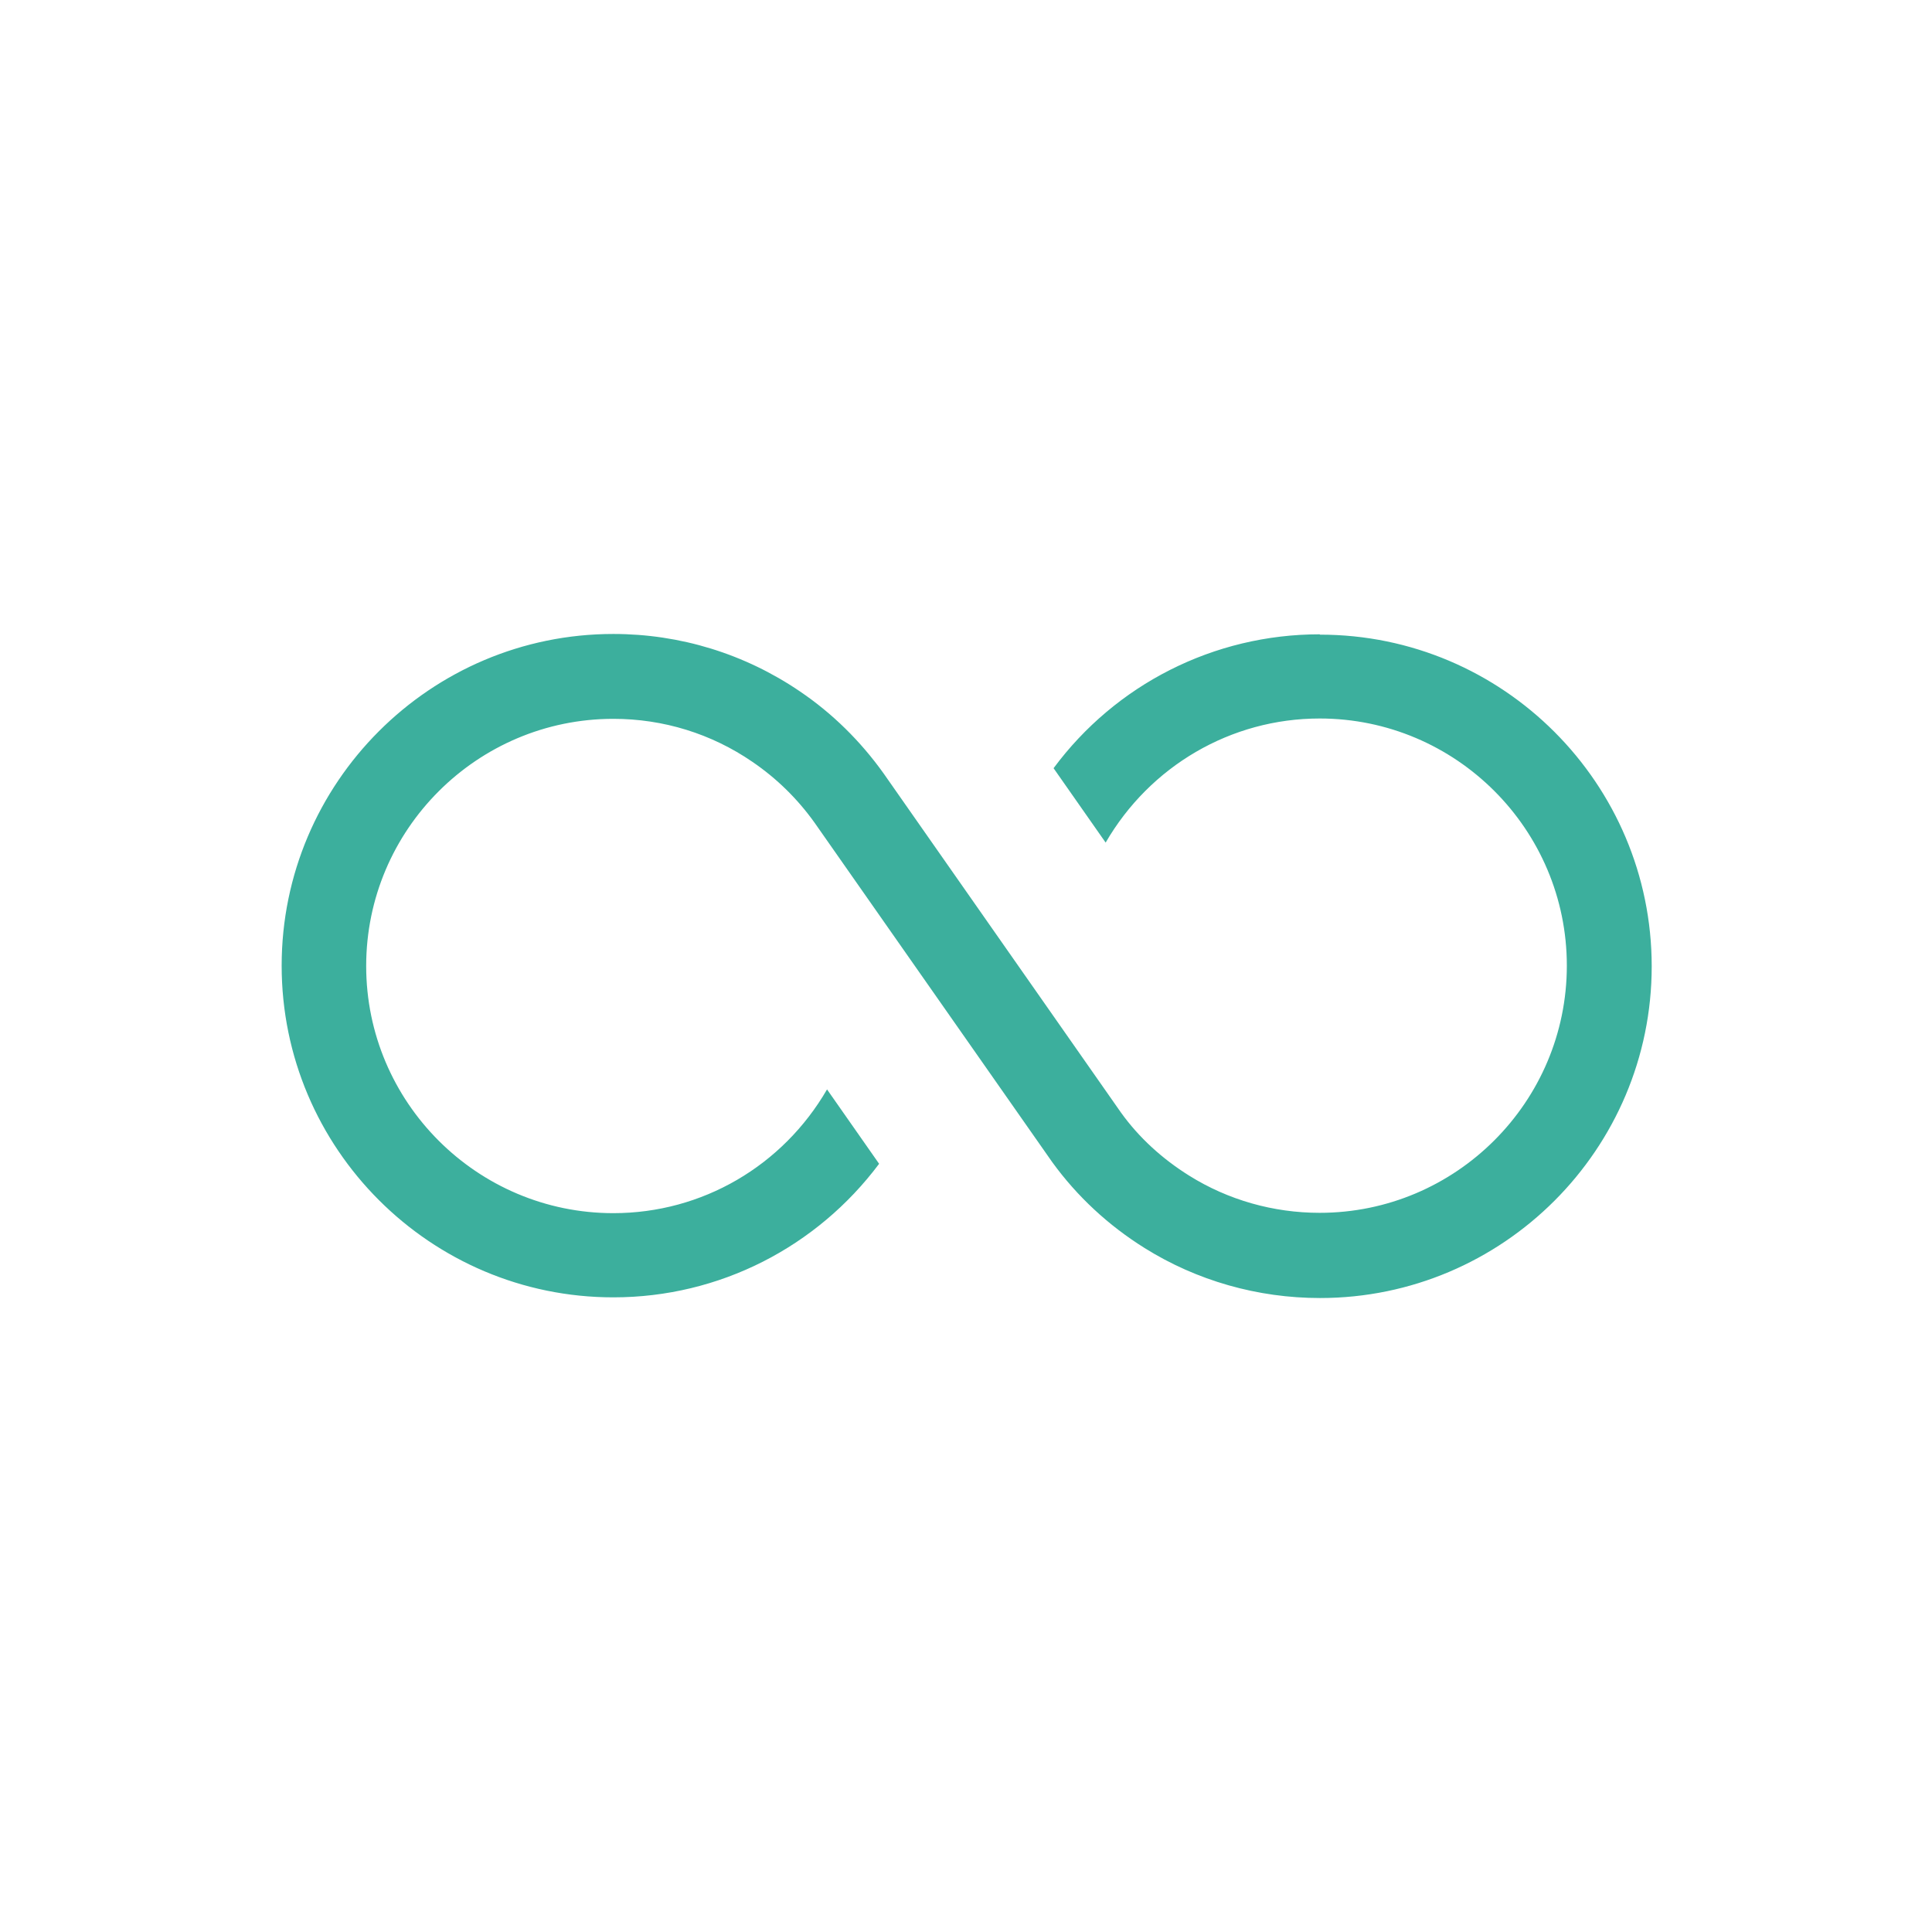 <?xml version="1.0" encoding="UTF-8"?>
<svg id="Icône_Bold" data-name="Icône Bold" xmlns="http://www.w3.org/2000/svg" viewBox="0 0 57.14 57.14">
  <defs>
    <style>
      .cls-1 {
        fill: #3caf9d;
      }
    </style>
  </defs>
  <path class="cls-1" d="M39.03,18.76c-3.14,0-6.04,1.49-7.87,3.96l1.54,2.2c1.31-2.26,3.7-3.67,6.33-3.67,4.03,0,7.31,3.28,7.31,7.31s-3.28,7.31-7.31,7.31c-1.37,0-2.71-.38-3.86-1.1-.8-.5-1.49-1.13-2.02-1.87l-7.02-10.03c-.68-.95-1.51-1.77-2.47-2.42-1.63-1.11-3.54-1.7-5.52-1.7-5.41,0-9.81,4.4-9.81,9.81s4.4,9.81,9.81,9.81c3.14,0,6.02-1.49,7.86-3.95l-1.54-2.2c-1.31,2.26-3.69,3.66-6.32,3.66-4.03,0-7.31-3.28-7.31-7.31s3.28-7.31,7.31-7.31c1.48,0,2.9.44,4.11,1.27.72.49,1.34,1.1,1.84,1.8l7.03,10.04c.74,1.02,1.66,1.87,2.73,2.54,1.55.97,3.35,1.48,5.19,1.48,5.41,0,9.81-4.4,9.81-9.81s-4.4-9.81-9.81-9.81"/>
</svg>